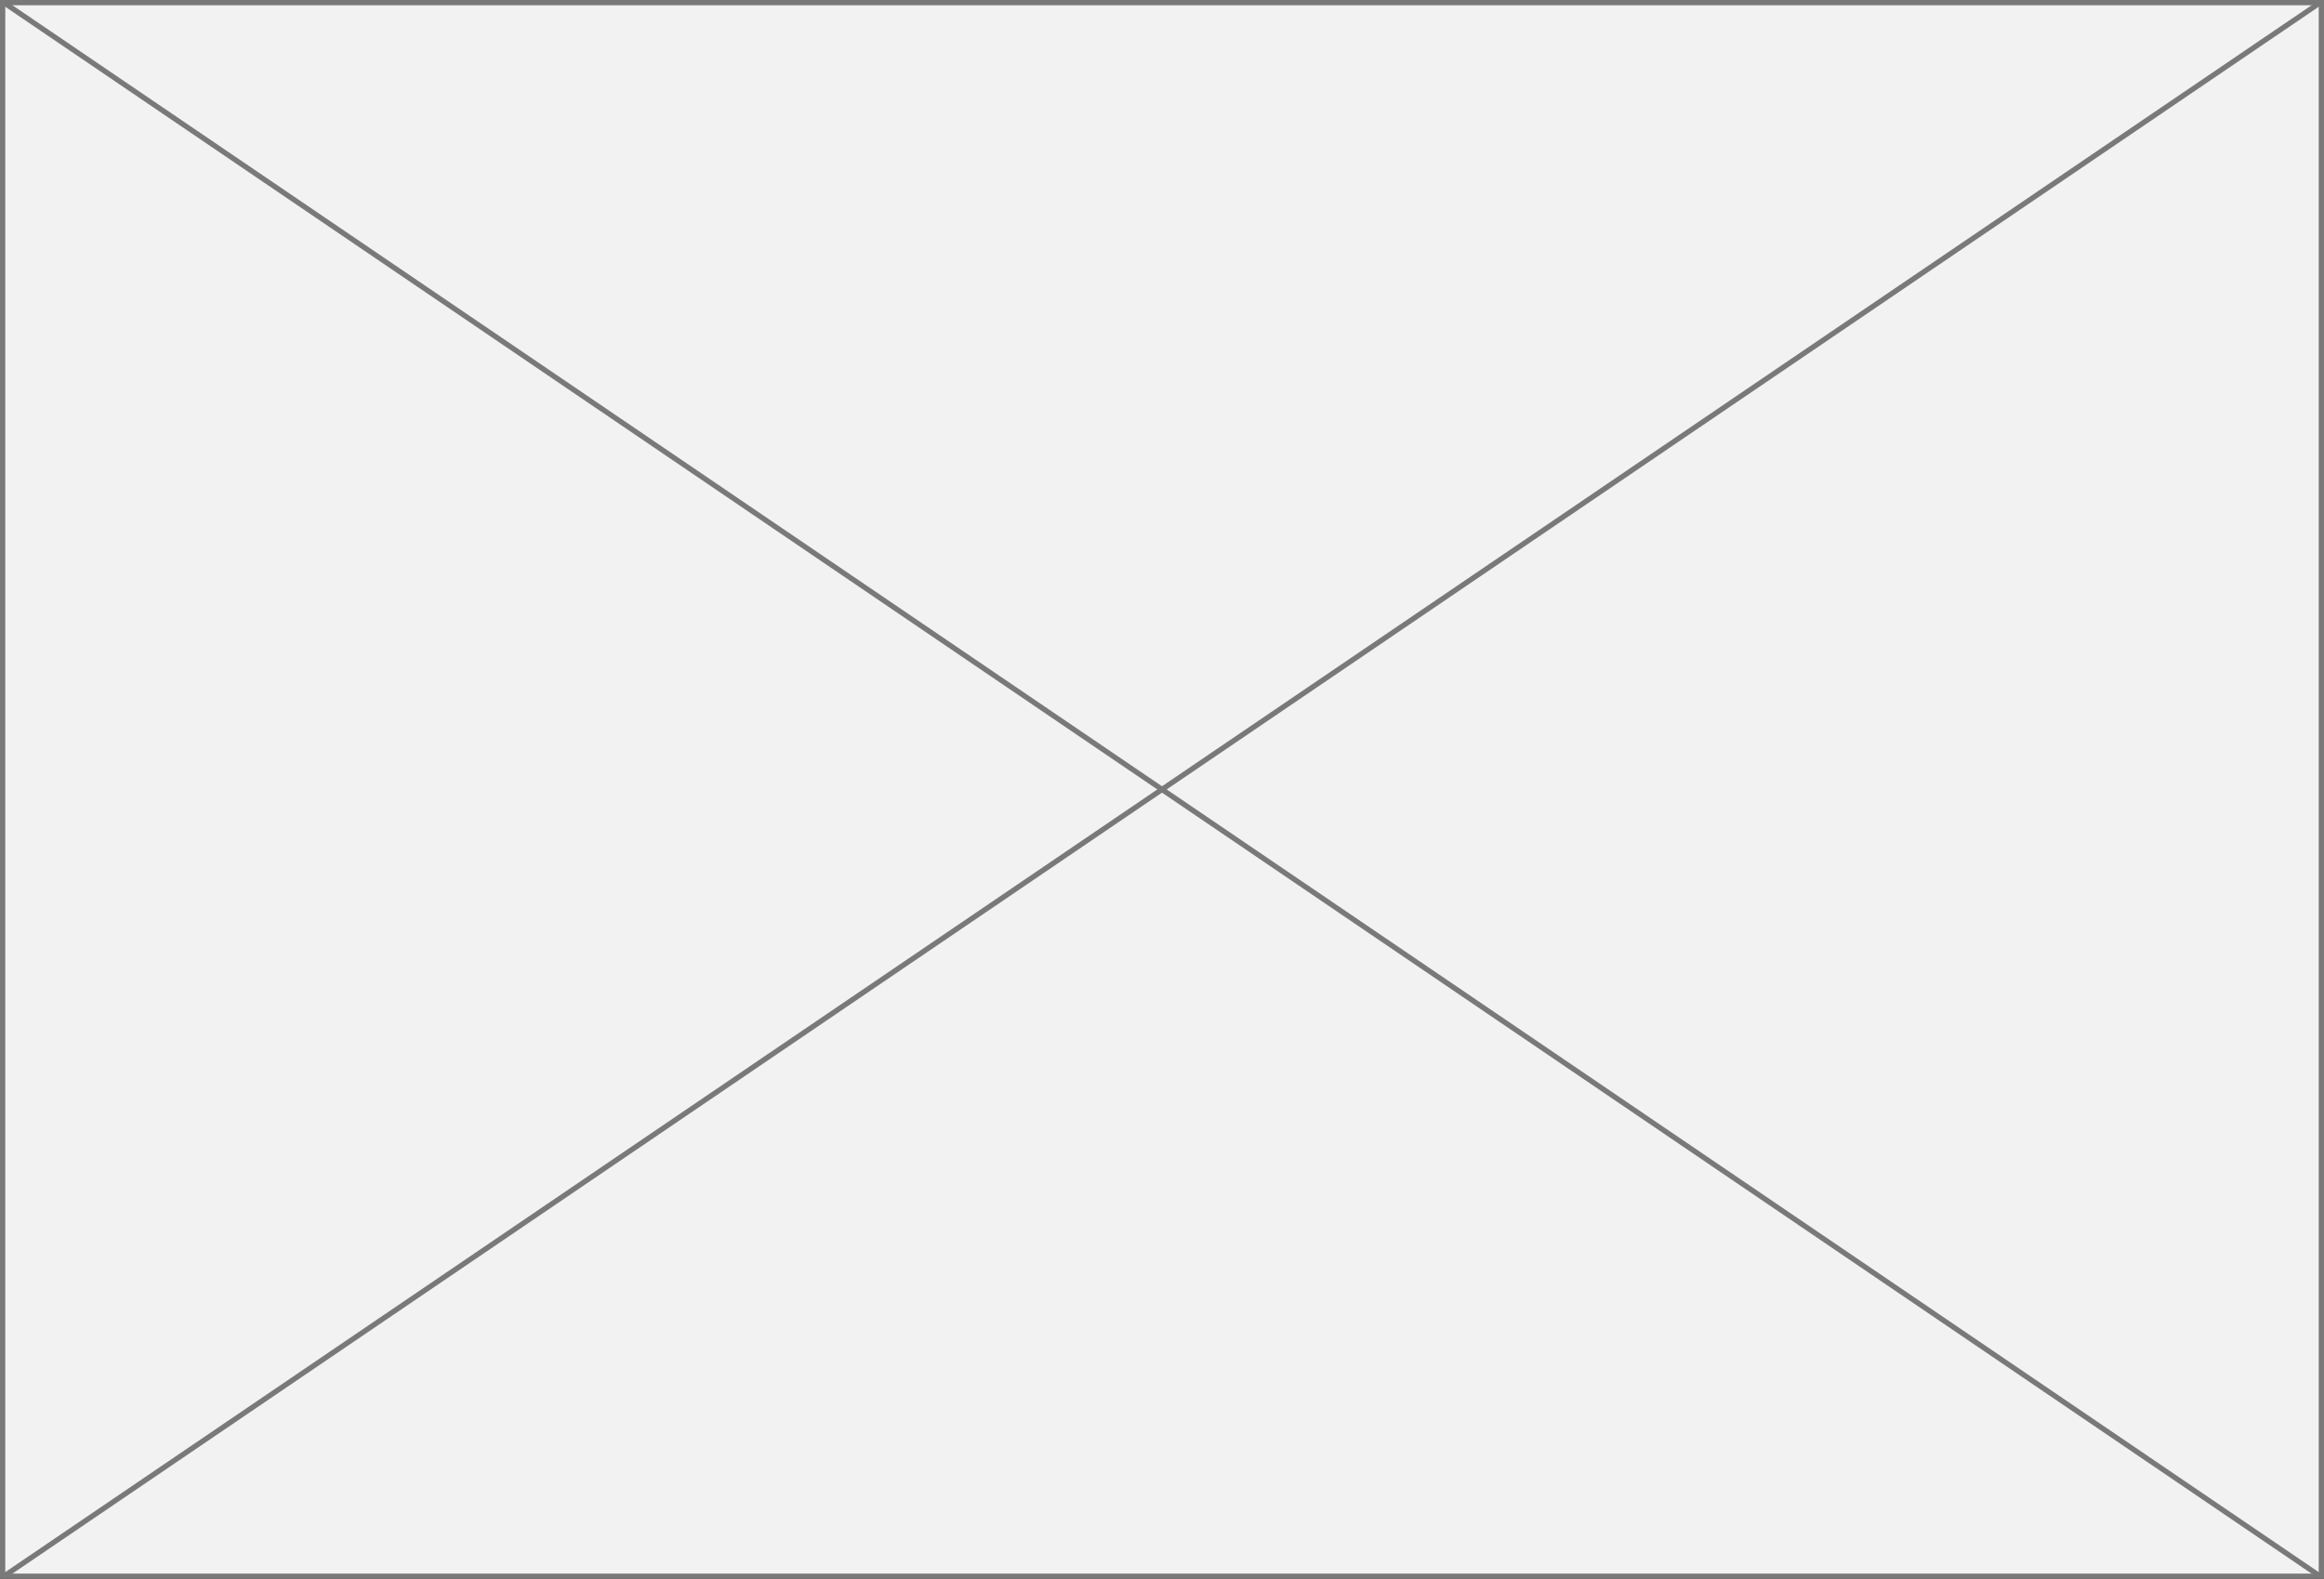 ﻿<?xml version="1.0" encoding="utf-8"?>
<svg version="1.1" xmlns:xlink="http://www.w3.org/1999/xlink" width="440px" height="299px" xmlns="http://www.w3.org/2000/svg">
  <rect width="100%" height="100%" fill="#333333" stroke="none"/>
  <g transform="matrix(1 0 0 1 -331 -1320 )">
    <path d="M 331.5 1320.5  L 770.5 1320.5  L 770.5 1618.5  L 331.5 1618.5  L 331.5 1320.5  Z " fill-rule="nonzero" fill="#f2f2f2" stroke="none" />
    <path d="M 331.5 1320.5  L 770.5 1320.5  L 770.5 1618.5  L 331.5 1618.5  L 331.5 1320.5  Z " stroke-width="1" stroke="#797979" fill="none" />
    <path d="M 331.609 1320.414  L 770.391 1618.586  M 770.391 1320.414  L 331.609 1618.586  " stroke-width="1" stroke="#797979" fill="none" />
  </g>
</svg>